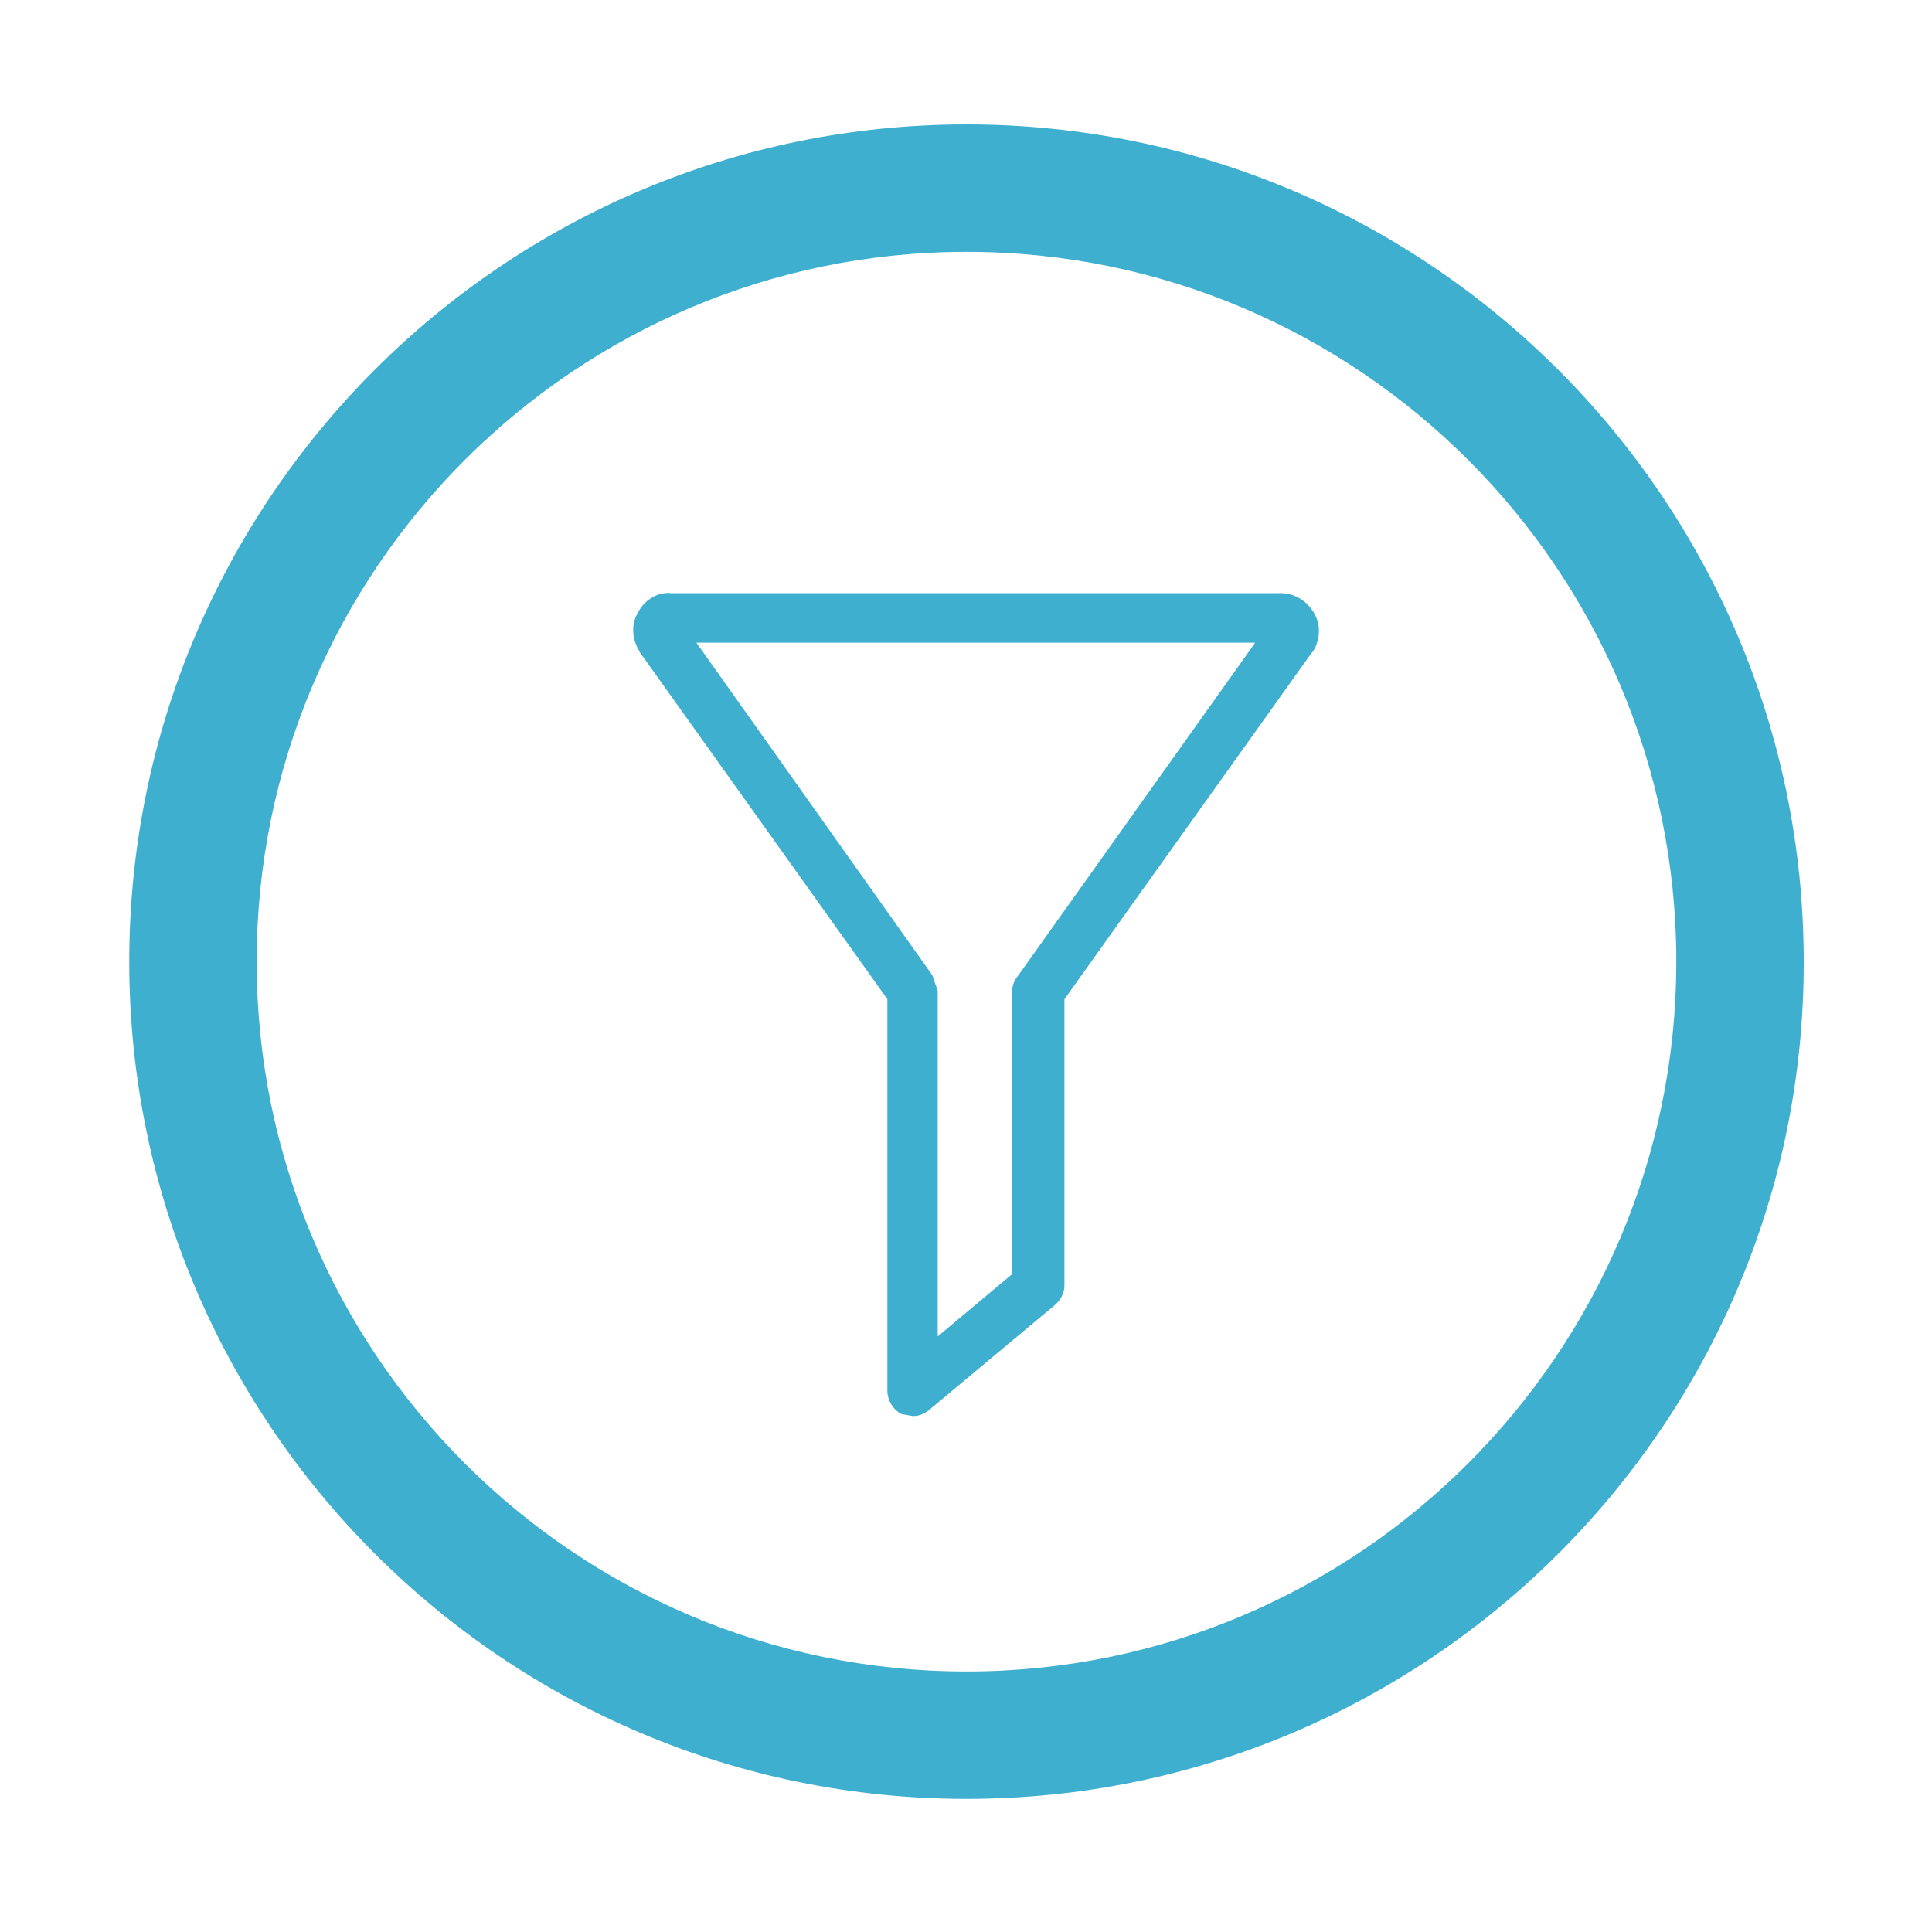 <?xml version="1.0" encoding="UTF-8"?>
<!-- Generator: Adobe Illustrator 23.0.3, SVG Export Plug-In . SVG Version: 6.00 Build 0)  -->
<svg xmlns="http://www.w3.org/2000/svg" xmlns:xlink="http://www.w3.org/1999/xlink" version="1.1" id="Calque_1" x="0px" y="0px" viewBox="0 0 200 200" style="enable-background:new 0 0 200 200;" xml:space="preserve">
<style type="text/css">
	.st0{fill:#3EAFCE;}
</style>
<path class="st0" d="M66.05,63.4c-0.76,1.25-0.62,2.78,0.14,4.02l0.07,0.14l25.6,35.87v40.52c0,1.04,0.62,2.01,1.46,2.43l1.18,0.21  c0.62,0,1.18-0.21,1.67-0.62l13.05-10.89c0.62-0.56,0.97-1.25,0.97-2.01v-29.63l25.6-35.87l0.14-0.14c0.76-1.25,0.83-2.78,0.07-4.02  c-0.76-1.25-2.01-2.01-3.47-2.01H69.45C68.06,61.25,66.67,62.15,66.05,63.4 M129.89,66.6l-24.56,34.49  c-0.35,0.42-0.56,0.97-0.56,1.6v29.21l-7.7,6.45v-35.8l-0.56-1.6L72.09,66.53h57.8V66.6z"></path>
<path class="st0" d="M100.05,186.22c-47.81,0-86.67-38.86-86.67-86.67s38.86-86.67,86.67-86.67s86.67,38.86,86.67,86.67  C186.79,147.36,147.86,186.22,100.05,186.22z M100.05,26.07c-40.52,0-73.48,32.96-73.48,73.48s32.96,73.48,73.48,73.48  s73.48-32.96,73.48-73.48S140.57,26.07,100.05,26.07z"></path>
</svg>
